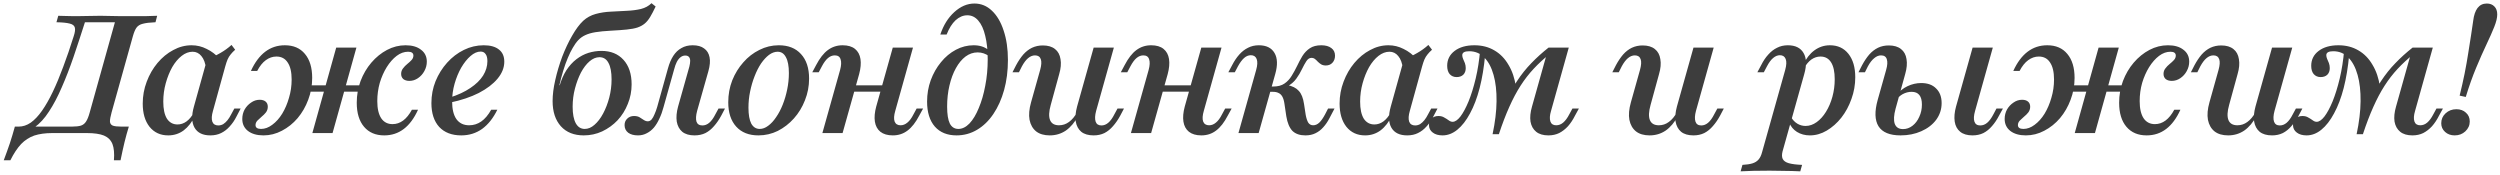 <?xml version="1.0" encoding="UTF-8"?> <svg xmlns="http://www.w3.org/2000/svg" width="499" height="35" viewBox="0 0 499 35" fill="none"><path d="M0.751 31.983C1.192 30.815 1.6 29.679 1.975 28.577C2.327 27.497 2.658 26.395 2.966 25.271H14.341C15.112 25.271 15.718 25.205 16.159 25.073C16.6 24.918 16.942 24.643 17.184 24.246C17.449 23.849 17.691 23.243 17.912 22.427L22.938 4.44H16.953C16.181 6.865 15.421 9.179 14.671 11.384C13.922 13.566 13.139 15.583 12.324 17.435C11.53 19.286 10.681 20.895 9.778 22.262C8.896 23.629 7.926 24.687 6.868 25.436C5.832 26.186 4.675 26.56 3.396 26.56L3.727 25.271C4.565 25.271 5.369 25.006 6.141 24.477C6.912 23.926 7.662 23.133 8.389 22.097C9.116 21.061 9.833 19.804 10.538 18.327C11.244 16.85 11.938 15.186 12.621 13.335C13.327 11.461 14.021 9.433 14.704 7.251C14.969 6.457 15.046 5.873 14.936 5.498C14.826 5.101 14.484 4.837 13.911 4.705C13.338 4.55 12.456 4.462 11.266 4.44L11.629 3.151C12.004 3.173 12.412 3.184 12.853 3.184C13.316 3.184 13.801 3.195 14.308 3.217C14.837 3.217 15.355 3.217 15.862 3.217C16.545 3.217 17.206 3.206 17.846 3.184C18.507 3.162 19.245 3.151 20.061 3.151C20.678 3.151 21.273 3.162 21.846 3.184C22.442 3.184 23.059 3.195 23.698 3.217C24.359 3.217 25.076 3.217 25.847 3.217C27.104 3.217 28.217 3.217 29.187 3.217C30.179 3.195 30.906 3.173 31.369 3.151L31.038 4.44C29.936 4.484 29.099 4.583 28.525 4.738C27.952 4.87 27.522 5.135 27.236 5.531C26.971 5.906 26.729 6.49 26.508 7.284L22.276 22.427C22.056 23.221 21.945 23.827 21.945 24.246C21.968 24.643 22.155 24.918 22.508 25.073C22.86 25.205 23.433 25.271 24.227 25.271H25.715C25.406 26.263 25.12 27.299 24.855 28.379C24.591 29.481 24.326 30.682 24.062 31.983H22.739C22.849 30.616 22.75 29.536 22.442 28.743C22.133 27.971 21.571 27.409 20.755 27.056C19.94 26.726 18.804 26.56 17.35 26.56H10.439C9.05 26.56 7.849 26.726 6.835 27.056C5.843 27.409 4.972 27.971 4.223 28.743C3.473 29.536 2.757 30.616 2.074 31.983H0.751ZM33.581 27.023C32.016 27.023 30.771 26.45 29.845 25.304C28.941 24.158 28.489 22.615 28.489 20.675C28.489 19.154 28.754 17.699 29.283 16.31C29.812 14.9 30.529 13.654 31.432 12.574C32.358 11.472 33.405 10.612 34.573 9.995C35.742 9.356 36.965 9.036 38.243 9.036C39.302 9.036 40.305 9.279 41.252 9.764C42.222 10.226 43.104 10.899 43.898 11.78L41.12 13.665C40.988 12.585 40.679 11.758 40.194 11.185C39.731 10.612 39.147 10.326 38.442 10.326C37.693 10.326 36.965 10.601 36.26 11.152C35.554 11.703 34.926 12.453 34.375 13.401C33.846 14.348 33.416 15.418 33.086 16.608C32.755 17.798 32.59 19.022 32.59 20.278C32.59 21.755 32.832 22.89 33.317 23.684C33.824 24.455 34.529 24.841 35.433 24.841C36.072 24.841 36.667 24.643 37.218 24.246C37.792 23.827 38.299 23.21 38.739 22.394L38.938 23.089C38.321 24.367 37.56 25.348 36.656 26.031C35.753 26.693 34.728 27.023 33.581 27.023ZM41.98 27.023C40.481 27.023 39.434 26.516 38.839 25.502C38.243 24.466 38.2 23.055 38.706 21.27L41.352 11.78C42.3 11.45 43.17 11.053 43.964 10.59C44.779 10.127 45.529 9.587 46.212 8.97L46.94 9.929C46.587 10.238 46.289 10.546 46.047 10.855C45.804 11.141 45.595 11.483 45.419 11.88C45.264 12.254 45.11 12.717 44.956 13.268L42.509 22.13C42.244 23.034 42.2 23.75 42.377 24.279C42.575 24.786 42.972 25.039 43.567 25.039C43.92 25.039 44.25 24.951 44.559 24.775C44.867 24.576 45.154 24.312 45.419 23.981C45.683 23.651 45.925 23.265 46.146 22.824L46.774 21.667H48.031L47.204 23.254C46.829 24.003 46.377 24.665 45.848 25.238C45.341 25.811 44.768 26.252 44.129 26.56C43.512 26.869 42.795 27.023 41.98 27.023ZM76.696 27.023C74.976 27.023 73.632 26.45 72.662 25.304C71.692 24.158 71.207 22.56 71.207 20.51C71.207 18.989 71.46 17.545 71.967 16.178C72.496 14.789 73.213 13.566 74.117 12.508C75.042 11.428 76.089 10.579 77.258 9.962C78.426 9.345 79.66 9.036 80.961 9.036C82.261 9.036 83.286 9.334 84.036 9.929C84.807 10.502 85.193 11.296 85.193 12.31C85.193 12.971 85.028 13.599 84.697 14.194C84.389 14.767 83.959 15.241 83.408 15.616C82.879 15.969 82.317 16.145 81.721 16.145C81.214 16.145 80.807 16.024 80.498 15.781C80.211 15.517 80.068 15.175 80.068 14.756C80.068 14.338 80.189 13.974 80.432 13.665C80.674 13.335 80.961 13.037 81.291 12.773C81.622 12.508 81.909 12.243 82.151 11.979C82.394 11.714 82.515 11.417 82.515 11.086C82.515 10.844 82.427 10.656 82.25 10.524C82.074 10.392 81.809 10.326 81.457 10.326C80.663 10.326 79.903 10.601 79.175 11.152C78.448 11.703 77.787 12.453 77.192 13.401C76.618 14.326 76.156 15.373 75.803 16.542C75.472 17.71 75.307 18.922 75.307 20.179C75.307 21.678 75.571 22.824 76.1 23.618C76.629 24.389 77.379 24.775 78.349 24.775C79.892 24.775 81.181 23.816 82.217 21.898H83.441C81.898 25.315 79.649 27.023 76.696 27.023ZM52.592 27.023C51.291 27.023 50.255 26.726 49.483 26.131C48.734 25.535 48.359 24.742 48.359 23.75C48.359 23.067 48.514 22.438 48.822 21.865C49.153 21.292 49.583 20.829 50.112 20.477C50.641 20.102 51.214 19.914 51.831 19.914C52.338 19.914 52.735 20.036 53.021 20.278C53.308 20.521 53.451 20.862 53.451 21.303C53.451 21.722 53.33 22.097 53.087 22.427C52.845 22.736 52.559 23.023 52.228 23.287C51.919 23.552 51.633 23.816 51.368 24.081C51.126 24.345 51.004 24.643 51.004 24.973C51.004 25.216 51.093 25.403 51.269 25.535C51.467 25.668 51.743 25.734 52.096 25.734C52.867 25.734 53.617 25.458 54.344 24.907C55.093 24.356 55.755 23.618 56.328 22.692C56.901 21.744 57.353 20.686 57.684 19.518C58.036 18.349 58.212 17.137 58.212 15.88C58.212 14.382 57.948 13.246 57.419 12.475C56.912 11.681 56.163 11.285 55.171 11.285C54.421 11.285 53.716 11.527 53.054 12.012C52.415 12.475 51.842 13.191 51.335 14.161H50.079C51.644 10.745 53.903 9.036 56.857 9.036C58.576 9.036 59.91 9.609 60.858 10.755C61.828 11.902 62.312 13.5 62.312 15.55C62.312 17.071 62.048 18.526 61.519 19.914C61.012 21.281 60.307 22.504 59.403 23.585C58.499 24.643 57.452 25.48 56.262 26.098C55.093 26.715 53.87 27.023 52.592 27.023ZM62.346 26.56L67.107 9.499H71.141L66.379 26.56H62.346ZM60.13 18.294L60.362 17.038H73.621L73.389 18.294H60.13ZM92.061 27.023C90.187 27.023 88.721 26.461 87.663 25.337C86.627 24.191 86.109 22.604 86.109 20.576C86.109 19.033 86.385 17.578 86.936 16.211C87.509 14.822 88.28 13.588 89.25 12.508C90.22 11.428 91.333 10.579 92.59 9.962C93.846 9.345 95.169 9.036 96.557 9.036C97.88 9.036 98.894 9.323 99.599 9.896C100.305 10.447 100.657 11.252 100.657 12.31C100.657 13.5 100.205 14.635 99.302 15.715C98.42 16.773 97.174 17.721 95.565 18.559C93.956 19.374 92.049 20.014 89.845 20.477V19.451C91.432 18.945 92.777 18.316 93.879 17.567C95.003 16.817 95.852 15.991 96.425 15.087C96.998 14.161 97.285 13.202 97.285 12.21C97.285 11.571 97.163 11.097 96.921 10.789C96.701 10.458 96.37 10.293 95.929 10.293C95.268 10.293 94.596 10.59 93.912 11.185C93.251 11.758 92.634 12.53 92.061 13.5C91.51 14.47 91.069 15.539 90.738 16.707C90.407 17.875 90.242 19.044 90.242 20.212C90.242 21.777 90.529 22.967 91.102 23.783C91.697 24.599 92.546 25.006 93.648 25.006C94.529 25.006 95.334 24.753 96.061 24.246C96.789 23.739 97.45 22.956 98.045 21.898H99.269C98.453 23.573 97.439 24.852 96.227 25.734C95.014 26.593 93.626 27.023 92.061 27.023ZM116.515 27.023C114.575 27.023 113.054 26.417 111.952 25.205C110.85 23.97 110.299 22.295 110.299 20.179C110.299 18.922 110.475 17.523 110.828 15.98C111.181 14.415 111.644 12.861 112.217 11.318C112.812 9.775 113.473 8.375 114.201 7.118C114.928 5.84 115.667 4.848 116.416 4.143C117.121 3.503 117.948 3.051 118.896 2.787C119.866 2.522 120.88 2.368 121.938 2.324C123.018 2.258 124.065 2.203 125.079 2.159C126.115 2.115 127.063 1.993 127.922 1.795C128.782 1.575 129.488 1.189 130.039 0.638L130.865 1.299C130.468 2.137 130.105 2.831 129.774 3.382C129.443 3.933 129.08 4.374 128.683 4.705C128.286 5.035 127.801 5.3 127.228 5.498C126.677 5.675 125.972 5.807 125.112 5.895C124.274 5.983 123.216 6.06 121.938 6.126C120.703 6.193 119.678 6.292 118.863 6.424C118.047 6.556 117.364 6.755 116.813 7.019C116.284 7.262 115.821 7.592 115.424 8.011C115.049 8.408 114.686 8.915 114.333 9.532C114.002 10.083 113.672 10.755 113.341 11.549C113.01 12.321 112.702 13.18 112.415 14.128C112.129 15.054 111.875 16.013 111.655 17.005H111.919L111.655 17.236C112.007 16.002 112.47 14.933 113.043 14.029C113.639 13.125 114.311 12.387 115.06 11.814C115.81 11.241 116.603 10.822 117.441 10.557C118.301 10.293 119.171 10.16 120.053 10.16C121.905 10.16 123.371 10.755 124.451 11.946C125.531 13.136 126.071 14.767 126.071 16.839C126.071 18.206 125.817 19.507 125.31 20.741C124.825 21.975 124.142 23.067 123.26 24.014C122.379 24.94 121.354 25.679 120.185 26.23C119.039 26.759 117.816 27.023 116.515 27.023ZM116.714 25.734C117.397 25.734 118.047 25.458 118.664 24.907C119.304 24.356 119.877 23.607 120.384 22.659C120.891 21.711 121.299 20.653 121.607 19.485C121.916 18.294 122.07 17.082 122.07 15.848C122.07 14.393 121.861 13.29 121.442 12.541C121.045 11.791 120.45 11.417 119.656 11.417C118.973 11.417 118.312 11.692 117.672 12.243C117.033 12.794 116.46 13.544 115.953 14.492C115.468 15.44 115.071 16.498 114.763 17.666C114.454 18.834 114.3 20.047 114.3 21.303C114.3 22.736 114.509 23.838 114.928 24.61C115.347 25.359 115.942 25.734 116.714 25.734ZM127.344 27.023C126.528 27.023 125.878 26.847 125.393 26.494C124.908 26.119 124.665 25.613 124.665 24.973C124.665 24.444 124.842 24.014 125.194 23.684C125.547 23.331 125.999 23.155 126.55 23.155C127.013 23.155 127.388 23.243 127.674 23.419C127.983 23.596 128.258 23.772 128.501 23.948C128.765 24.125 129.03 24.213 129.294 24.213C129.581 24.213 129.834 24.091 130.055 23.849C130.275 23.585 130.474 23.232 130.65 22.791C130.848 22.35 131.025 21.865 131.179 21.336L133.328 13.632C133.593 12.662 133.946 11.836 134.386 11.152C134.827 10.469 135.367 9.951 136.007 9.598C136.646 9.224 137.395 9.036 138.255 9.036C139.225 9.036 139.985 9.246 140.536 9.664C141.109 10.061 141.473 10.645 141.628 11.417C141.782 12.166 141.705 13.092 141.396 14.194L139.148 22.13C138.905 23.034 138.861 23.75 139.015 24.279C139.192 24.786 139.589 25.039 140.206 25.039C140.691 25.039 141.143 24.863 141.561 24.51C142.002 24.136 142.41 23.573 142.785 22.824L143.413 21.667H144.703L143.975 23.055C143.534 23.871 143.049 24.576 142.52 25.172C142.013 25.767 141.44 26.23 140.801 26.56C140.162 26.869 139.434 27.023 138.619 27.023C137.583 27.023 136.767 26.781 136.172 26.296C135.599 25.811 135.235 25.139 135.081 24.279C134.948 23.397 135.037 22.394 135.345 21.27L137.594 13.302C137.704 12.861 137.759 12.475 137.759 12.144C137.759 11.814 137.682 11.56 137.528 11.384C137.373 11.185 137.12 11.086 136.767 11.086C136.436 11.086 136.128 11.196 135.841 11.417C135.555 11.637 135.301 11.957 135.081 12.376C134.882 12.773 134.706 13.268 134.552 13.864L132.436 21.402C132.215 22.24 131.94 23 131.609 23.684C131.3 24.367 130.937 24.962 130.518 25.469C130.099 25.954 129.625 26.329 129.096 26.593C128.567 26.88 127.983 27.023 127.344 27.023ZM151.377 27.023C149.481 27.023 148.004 26.439 146.946 25.271C145.888 24.103 145.359 22.482 145.359 20.41C145.359 18.867 145.624 17.413 146.153 16.046C146.704 14.679 147.442 13.478 148.368 12.442C149.294 11.384 150.363 10.557 151.575 9.962C152.788 9.345 154.077 9.036 155.444 9.036C157.34 9.036 158.816 9.62 159.875 10.789C160.955 11.957 161.495 13.588 161.495 15.682C161.495 17.203 161.219 18.647 160.668 20.014C160.139 21.38 159.401 22.593 158.453 23.651C157.527 24.687 156.458 25.513 155.245 26.131C154.033 26.726 152.744 27.023 151.377 27.023ZM151.641 25.734C152.215 25.734 152.777 25.524 153.328 25.105C153.901 24.687 154.43 24.114 154.915 23.386C155.422 22.659 155.863 21.821 156.237 20.873C156.612 19.925 156.91 18.911 157.13 17.831C157.351 16.751 157.461 15.671 157.461 14.591C157.461 13.18 157.262 12.122 156.866 11.417C156.491 10.689 155.94 10.326 155.212 10.326C154.639 10.326 154.066 10.535 153.493 10.954C152.942 11.373 152.413 11.946 151.906 12.673C151.421 13.401 150.991 14.249 150.616 15.219C150.242 16.167 149.944 17.181 149.724 18.261C149.503 19.319 149.393 20.399 149.393 21.502C149.393 22.89 149.58 23.948 149.955 24.676C150.352 25.381 150.914 25.734 151.641 25.734ZM164.146 26.56L167.684 13.963C167.926 13.059 167.959 12.354 167.783 11.847C167.629 11.318 167.243 11.053 166.626 11.053C166.141 11.053 165.689 11.229 165.27 11.582C164.851 11.935 164.443 12.486 164.047 13.235L163.418 14.426H162.129L162.889 13.004C163.617 11.615 164.399 10.612 165.237 9.995C166.097 9.356 167.078 9.036 168.18 9.036C169.238 9.036 170.064 9.279 170.66 9.764C171.255 10.248 171.618 10.921 171.751 11.78C171.883 12.64 171.795 13.643 171.486 14.789L168.18 26.56H164.146ZM168.51 18.294L168.874 17.038H178.099L177.735 18.294H168.51ZM178.198 27.023C177.162 27.023 176.336 26.781 175.718 26.296C175.123 25.811 174.76 25.139 174.627 24.279C174.495 23.419 174.583 22.416 174.892 21.27L178.198 9.499H182.232L178.694 22.13C178.43 23.034 178.386 23.739 178.562 24.246C178.76 24.753 179.157 25.006 179.752 25.006C180.237 25.006 180.689 24.83 181.108 24.477C181.549 24.125 181.957 23.573 182.331 22.824L182.96 21.667H184.249L183.489 23.055C182.783 24.422 182.001 25.425 181.141 26.064C180.303 26.704 179.322 27.023 178.198 27.023ZM190.932 27.023C189.08 27.023 187.636 26.439 186.6 25.271C185.564 24.081 185.046 22.416 185.046 20.278C185.046 18.779 185.289 17.357 185.774 16.013C186.281 14.646 186.964 13.445 187.824 12.409C188.683 11.351 189.675 10.524 190.8 9.929C191.924 9.334 193.103 9.036 194.337 9.036C195.55 9.036 196.542 9.356 197.313 9.995V11.185C197.071 10.965 196.751 10.789 196.354 10.656C195.98 10.524 195.572 10.458 195.131 10.458C194.271 10.458 193.467 10.733 192.717 11.285C191.99 11.836 191.351 12.607 190.8 13.599C190.248 14.591 189.819 15.748 189.51 17.071C189.201 18.371 189.047 19.771 189.047 21.27C189.047 22.791 189.223 23.915 189.576 24.643C189.951 25.37 190.524 25.734 191.295 25.734C192.067 25.734 192.805 25.37 193.511 24.643C194.216 23.893 194.833 22.868 195.362 21.568C195.913 20.267 196.343 18.79 196.652 17.137C196.983 15.462 197.148 13.698 197.148 11.847C197.148 10.017 196.983 8.452 196.652 7.151C196.343 5.829 195.88 4.815 195.263 4.11C194.668 3.404 193.941 3.051 193.081 3.051C192.243 3.051 191.461 3.382 190.733 4.043C190.028 4.705 189.433 5.653 188.948 6.887H187.691C188.309 5.035 189.234 3.547 190.469 2.423C191.725 1.277 193.07 0.704 194.503 0.704C195.825 0.704 196.983 1.178 197.975 2.126C198.988 3.074 199.771 4.396 200.322 6.093C200.895 7.791 201.182 9.753 201.182 11.979C201.182 14.139 200.928 16.134 200.421 17.964C199.914 19.793 199.198 21.391 198.272 22.758C197.368 24.103 196.288 25.15 195.032 25.899C193.775 26.648 192.409 27.023 190.932 27.023ZM209.531 27.023C208.406 27.023 207.503 26.759 206.819 26.23C206.136 25.679 205.695 24.907 205.497 23.915C205.32 22.923 205.42 21.766 205.794 20.443L207.613 13.963C207.877 13.015 207.921 12.299 207.745 11.814C207.569 11.307 207.183 11.053 206.588 11.053C206.103 11.053 205.64 11.241 205.199 11.615C204.78 11.968 204.373 12.508 203.976 13.235L203.381 14.426H202.091L202.819 13.004C203.259 12.188 203.733 11.483 204.24 10.888C204.769 10.293 205.353 9.841 205.993 9.532C206.654 9.224 207.37 9.069 208.142 9.069C209.178 9.069 209.994 9.312 210.589 9.797C211.184 10.26 211.548 10.932 211.68 11.814C211.834 12.673 211.746 13.665 211.415 14.789L209.729 20.939C209.354 22.262 209.31 23.276 209.597 23.981C209.883 24.665 210.478 25.006 211.382 25.006C212.11 25.006 212.771 24.786 213.366 24.345C213.983 23.904 214.534 23.243 215.019 22.361L215.218 23.122C214.512 24.422 213.686 25.403 212.738 26.064C211.79 26.704 210.721 27.023 209.531 27.023ZM218.293 27.023C217.235 27.023 216.408 26.781 215.813 26.296C215.24 25.811 214.876 25.139 214.722 24.279C214.589 23.419 214.678 22.416 214.986 21.27L218.293 9.499H222.327L218.789 22.13C218.546 23.034 218.513 23.75 218.689 24.279C218.866 24.786 219.252 25.039 219.847 25.039C220.332 25.039 220.784 24.863 221.202 24.51C221.643 24.136 222.051 23.573 222.426 22.824L223.054 21.667H224.344L223.616 23.055C223.175 23.871 222.69 24.576 222.161 25.172C221.654 25.767 221.081 26.23 220.442 26.56C219.803 26.869 219.086 27.023 218.293 27.023ZM225.731 26.56L229.269 13.963C229.511 13.059 229.544 12.354 229.368 11.847C229.214 11.318 228.828 11.053 228.211 11.053C227.726 11.053 227.274 11.229 226.855 11.582C226.436 11.935 226.028 12.486 225.632 13.235L225.003 14.426H223.714L224.474 13.004C225.202 11.615 225.984 10.612 226.822 9.995C227.682 9.356 228.662 9.036 229.765 9.036C230.823 9.036 231.649 9.279 232.244 9.764C232.84 10.248 233.203 10.921 233.336 11.78C233.468 12.64 233.38 13.643 233.071 14.789L229.765 26.56H225.731ZM230.095 18.294L230.459 17.038H239.684L239.32 18.294H230.095ZM239.783 27.023C238.747 27.023 237.921 26.781 237.303 26.296C236.708 25.811 236.344 25.139 236.212 24.279C236.08 23.419 236.168 22.416 236.477 21.27L239.783 9.499H243.817L240.279 22.13C240.015 23.034 239.971 23.739 240.147 24.246C240.345 24.753 240.742 25.006 241.337 25.006C241.822 25.006 242.274 24.83 242.693 24.477C243.134 24.125 243.541 23.573 243.916 22.824L244.544 21.667H245.834L245.073 23.055C244.368 24.422 243.586 25.425 242.726 26.064C241.888 26.704 240.907 27.023 239.783 27.023ZM260.551 27.023C259.449 27.023 258.589 26.726 257.972 26.131C257.377 25.513 256.969 24.543 256.749 23.221L256.385 20.774C256.297 20.135 256.154 19.639 255.955 19.286C255.757 18.933 255.503 18.691 255.195 18.559C254.908 18.404 254.534 18.327 254.071 18.327H252.748L253.013 17.269H254.137C255.063 17.269 255.812 17.071 256.385 16.674C256.958 16.277 257.432 15.77 257.807 15.153C258.204 14.514 258.567 13.853 258.898 13.169C259.229 12.464 259.581 11.803 259.956 11.185C260.353 10.546 260.849 10.028 261.444 9.631C262.039 9.235 262.8 9.036 263.726 9.036C264.585 9.036 265.258 9.224 265.742 9.598C266.227 9.951 266.47 10.458 266.47 11.119C266.47 11.692 266.294 12.166 265.941 12.541C265.61 12.894 265.169 13.07 264.618 13.07C264.266 13.07 263.957 12.993 263.692 12.839C263.45 12.684 263.23 12.508 263.031 12.31C262.855 12.111 262.667 11.935 262.469 11.78C262.271 11.626 262.039 11.549 261.775 11.549C261.378 11.549 261.036 11.77 260.75 12.21C260.463 12.651 260.166 13.191 259.857 13.831C259.57 14.448 259.196 15.076 258.733 15.715C258.27 16.355 257.642 16.884 256.848 17.302L256.914 16.972C257.95 17.17 258.722 17.556 259.229 18.129C259.758 18.68 260.11 19.562 260.287 20.774L260.617 22.923C260.75 23.629 260.926 24.158 261.146 24.51C261.389 24.841 261.709 25.006 262.105 25.006C262.546 25.006 262.954 24.83 263.329 24.477C263.703 24.125 264.089 23.573 264.486 22.824L265.081 21.667H266.371L265.346 23.618C264.993 24.301 264.585 24.896 264.122 25.403C263.681 25.91 263.163 26.307 262.568 26.593C261.995 26.88 261.323 27.023 260.551 27.023ZM247.193 26.56L250.731 13.963C250.996 13.015 251.029 12.287 250.83 11.78C250.632 11.274 250.246 11.02 249.673 11.02C249.188 11.02 248.736 11.207 248.317 11.582C247.899 11.957 247.491 12.508 247.094 13.235L246.466 14.426H245.176L245.937 13.004C246.356 12.188 246.83 11.483 247.359 10.888C247.888 10.293 248.472 9.841 249.111 9.532C249.75 9.201 250.467 9.036 251.26 9.036C252.759 9.036 253.806 9.554 254.401 10.59C254.996 11.604 255.041 13.004 254.534 14.789L251.227 26.56H247.193ZM272.474 27.023C270.909 27.023 269.663 26.45 268.737 25.304C267.834 24.158 267.382 22.615 267.382 20.675C267.382 19.154 267.646 17.699 268.175 16.31C268.704 14.9 269.421 13.654 270.325 12.574C271.25 11.472 272.297 10.612 273.466 9.995C274.634 9.356 275.857 9.036 277.136 9.036C278.194 9.036 279.197 9.279 280.145 9.764C281.115 10.226 281.996 10.899 282.79 11.78L280.012 13.665C279.88 12.585 279.572 11.758 279.087 11.185C278.624 10.612 278.04 10.326 277.334 10.326C276.585 10.326 275.857 10.601 275.152 11.152C274.447 11.703 273.818 12.453 273.267 13.401C272.738 14.348 272.308 15.418 271.978 16.608C271.647 17.798 271.482 19.022 271.482 20.278C271.482 21.755 271.724 22.89 272.209 23.684C272.716 24.455 273.422 24.841 274.325 24.841C274.965 24.841 275.56 24.643 276.111 24.246C276.684 23.827 277.191 23.21 277.632 22.394L277.83 23.089C277.213 24.367 276.452 25.348 275.549 26.031C274.645 26.693 273.62 27.023 272.474 27.023ZM280.872 27.023C279.373 27.023 278.326 26.516 277.731 25.502C277.136 24.466 277.092 23.055 277.599 21.27L280.244 11.78C281.192 11.45 282.062 11.053 282.856 10.59C283.672 10.127 284.421 9.587 285.104 8.97L285.832 9.929C285.479 10.238 285.182 10.546 284.939 10.855C284.697 11.141 284.487 11.483 284.311 11.88C284.157 12.254 284.002 12.717 283.848 13.268L281.401 22.13C281.137 23.034 281.093 23.75 281.269 24.279C281.467 24.786 281.864 25.039 282.459 25.039C282.812 25.039 283.143 24.951 283.451 24.775C283.76 24.576 284.046 24.312 284.311 23.981C284.575 23.651 284.818 23.265 285.038 22.824L285.666 21.667H286.923L286.096 23.254C285.722 24.003 285.27 24.665 284.741 25.238C284.234 25.811 283.661 26.252 283.021 26.56C282.404 26.869 281.688 27.023 280.872 27.023ZM297.918 26.792C298.425 24.411 298.689 22.218 298.711 20.212C298.733 18.184 298.535 16.432 298.116 14.955C297.697 13.456 297.08 12.299 296.264 11.483C295.449 10.645 294.446 10.226 293.256 10.226C292.33 10.226 291.867 10.491 291.867 11.02C291.867 11.241 291.922 11.483 292.032 11.748C292.164 12.012 292.286 12.299 292.396 12.607C292.506 12.916 292.561 13.246 292.561 13.599C292.561 14.15 292.396 14.591 292.065 14.922C291.735 15.23 291.294 15.385 290.743 15.385C290.17 15.385 289.707 15.186 289.354 14.789C289.023 14.393 288.858 13.841 288.858 13.136C288.858 11.902 289.354 10.91 290.346 10.16C291.338 9.411 292.649 9.036 294.281 9.036C295.802 9.036 297.135 9.378 298.281 10.061C299.428 10.723 300.364 11.681 301.092 12.938C301.841 14.172 302.337 15.638 302.58 17.335C302.073 18.438 301.621 19.451 301.224 20.377C300.849 21.303 300.497 22.273 300.166 23.287C299.857 24.279 299.527 25.447 299.174 26.792H297.918ZM287.932 27.023C287.117 27.023 286.466 26.836 285.981 26.461C285.474 26.086 285.221 25.579 285.221 24.94C285.221 24.411 285.397 23.981 285.75 23.651C286.103 23.32 286.555 23.155 287.106 23.155C287.568 23.155 287.954 23.254 288.263 23.452C288.593 23.629 288.891 23.816 289.156 24.014C289.42 24.213 289.685 24.312 289.949 24.312C290.434 24.312 290.952 23.959 291.503 23.254C292.054 22.526 292.594 21.523 293.123 20.245C293.652 18.945 294.126 17.424 294.545 15.682C294.964 13.919 295.262 12.012 295.438 9.962L296.43 10.987C296.209 13.39 295.846 15.583 295.339 17.567C294.832 19.529 294.192 21.215 293.421 22.626C292.671 24.036 291.823 25.128 290.875 25.899C289.949 26.648 288.968 27.023 287.932 27.023ZM297.918 26.792C298.689 24.499 299.472 22.493 300.265 20.774C301.059 19.055 301.896 17.534 302.778 16.211C303.66 14.867 304.619 13.665 305.655 12.607C306.691 11.527 307.837 10.491 309.093 9.499L309.292 10.789C308.124 11.736 307.066 12.717 306.118 13.731C305.17 14.745 304.299 15.87 303.506 17.104C302.712 18.338 301.963 19.749 301.257 21.336C300.552 22.901 299.857 24.72 299.174 26.792H297.918ZM309.06 27.023C308.024 27.023 307.209 26.781 306.614 26.296C306.018 25.811 305.644 25.139 305.489 24.279C305.357 23.419 305.456 22.416 305.787 21.27L309.093 9.499H313.127L309.589 22.13C309.325 23.011 309.281 23.717 309.457 24.246C309.634 24.753 310.019 25.006 310.614 25.006C311.121 25.006 311.584 24.83 312.003 24.477C312.444 24.103 312.852 23.552 313.227 22.824L313.855 21.667H315.144L314.384 23.055C313.965 23.893 313.491 24.61 312.962 25.205C312.433 25.778 311.849 26.23 311.21 26.56C310.57 26.869 309.854 27.023 309.06 27.023ZM329.257 27.023C328.133 27.023 327.229 26.759 326.546 26.23C325.862 25.679 325.422 24.907 325.223 23.915C325.047 22.923 325.146 21.766 325.521 20.443L327.339 13.963C327.604 13.015 327.648 12.299 327.472 11.814C327.295 11.307 326.909 11.053 326.314 11.053C325.829 11.053 325.366 11.241 324.926 11.615C324.507 11.968 324.099 12.508 323.702 13.235L323.107 14.426H321.818L322.545 13.004C322.986 12.188 323.46 11.483 323.967 10.888C324.496 10.293 325.08 9.841 325.719 9.532C326.38 9.224 327.097 9.069 327.868 9.069C328.904 9.069 329.72 9.312 330.315 9.797C330.91 10.26 331.274 10.932 331.406 11.814C331.561 12.673 331.472 13.665 331.142 14.789L329.455 20.939C329.081 22.262 329.037 23.276 329.323 23.981C329.61 24.665 330.205 25.006 331.109 25.006C331.836 25.006 332.497 24.786 333.093 24.345C333.71 23.904 334.261 23.243 334.746 22.361L334.944 23.122C334.239 24.422 333.412 25.403 332.464 26.064C331.516 26.704 330.447 27.023 329.257 27.023ZM338.019 27.023C336.961 27.023 336.134 26.781 335.539 26.296C334.966 25.811 334.602 25.139 334.448 24.279C334.316 23.419 334.404 22.416 334.713 21.27L338.019 9.499H342.053L338.515 22.13C338.273 23.034 338.24 23.75 338.416 24.279C338.592 24.786 338.978 25.039 339.573 25.039C340.058 25.039 340.51 24.863 340.929 24.51C341.37 24.136 341.777 23.573 342.152 22.824L342.78 21.667H344.07L343.342 23.055C342.902 23.871 342.417 24.576 341.888 25.172C341.381 25.767 340.808 26.23 340.168 26.56C339.529 26.869 338.813 27.023 338.019 27.023ZM347.429 34.198L347.793 32.909C348.609 32.865 349.27 32.766 349.777 32.611C350.284 32.457 350.692 32.203 351 31.851C351.309 31.498 351.54 31.024 351.695 30.429L356.324 13.963C356.588 12.993 356.621 12.265 356.423 11.78C356.225 11.274 355.839 11.02 355.266 11.02C354.803 11.02 354.351 11.207 353.91 11.582C353.491 11.935 353.083 12.486 352.687 13.235L352.058 14.426H350.769L351.529 13.004C351.948 12.166 352.422 11.461 352.951 10.888C353.48 10.293 354.064 9.841 354.704 9.532C355.343 9.201 356.059 9.036 356.853 9.036C358.352 9.036 359.399 9.554 359.994 10.59C360.589 11.604 360.633 13.004 360.126 14.789L355.795 30.23C355.64 30.848 355.651 31.344 355.828 31.718C356.026 32.115 356.434 32.402 357.051 32.578C357.69 32.754 358.572 32.865 359.696 32.909L359.333 34.198C358.914 34.176 358.363 34.154 357.679 34.132C357.018 34.132 356.302 34.121 355.53 34.099C354.759 34.077 353.987 34.066 353.216 34.066C352.069 34.066 350.978 34.077 349.942 34.099C348.884 34.143 348.047 34.176 347.429 34.198ZM361.25 27.023C360.281 27.023 359.421 26.792 358.671 26.329C357.944 25.866 357.426 25.238 357.117 24.444L357.514 23.386C357.823 23.937 358.231 24.367 358.737 24.676C359.244 24.984 359.796 25.139 360.391 25.139C361.162 25.139 361.901 24.885 362.606 24.378C363.311 23.871 363.929 23.188 364.458 22.328C365.009 21.446 365.439 20.443 365.747 19.319C366.056 18.195 366.21 17.027 366.21 15.814C366.21 14.338 365.968 13.213 365.483 12.442C364.998 11.67 364.292 11.285 363.367 11.285C362.727 11.285 362.121 11.483 361.548 11.88C360.997 12.277 360.501 12.872 360.06 13.665L359.895 12.971C360.49 11.692 361.239 10.723 362.143 10.061C363.069 9.378 364.105 9.036 365.251 9.036C366.816 9.036 368.051 9.609 368.954 10.755C369.858 11.902 370.31 13.456 370.31 15.418C370.31 16.916 370.057 18.36 369.55 19.749C369.065 21.138 368.392 22.383 367.533 23.485C366.673 24.566 365.703 25.425 364.623 26.064C363.543 26.704 362.419 27.023 361.25 27.023ZM393.699 27.023C392.663 27.023 391.847 26.781 391.252 26.296C390.657 25.811 390.293 25.139 390.161 24.279C390.028 23.397 390.117 22.394 390.425 21.27L393.732 9.499H397.766L394.228 22.13C393.963 23.055 393.919 23.772 394.095 24.279C394.272 24.786 394.657 25.039 395.253 25.039C395.76 25.039 396.223 24.863 396.641 24.51C397.082 24.136 397.501 23.562 397.898 22.791L398.493 21.667H399.782L399.022 23.055C398.603 23.871 398.129 24.576 397.6 25.172C397.093 25.767 396.52 26.23 395.881 26.56C395.242 26.869 394.514 27.023 393.699 27.023ZM379.349 27.023C377.188 27.023 375.723 26.417 374.951 25.205C374.202 23.992 374.146 22.24 374.786 19.948L376.472 13.963C376.737 13.037 376.781 12.321 376.604 11.814C376.45 11.307 376.064 11.053 375.447 11.053C374.984 11.053 374.532 11.241 374.091 11.615C373.65 11.968 373.232 12.508 372.835 13.235L372.24 14.426H370.95L371.678 13.004C372.119 12.188 372.592 11.483 373.099 10.888C373.628 10.293 374.213 9.841 374.852 9.532C375.491 9.224 376.207 9.069 377.001 9.069C378.037 9.069 378.853 9.312 379.448 9.797C380.043 10.26 380.407 10.921 380.539 11.78C380.693 12.64 380.605 13.643 380.274 14.789L378.357 21.7C378.004 23 377.949 24.003 378.191 24.709C378.456 25.414 379.007 25.767 379.845 25.767C380.528 25.767 381.156 25.546 381.729 25.105C382.302 24.665 382.754 24.07 383.085 23.32C383.438 22.571 383.614 21.755 383.614 20.873C383.614 19.176 382.931 18.327 381.564 18.327C380.947 18.327 380.352 18.482 379.778 18.79C379.227 19.099 378.787 19.518 378.456 20.047L378.588 18.956C379.139 18.206 379.856 17.622 380.737 17.203C381.619 16.784 382.534 16.575 383.482 16.575C384.76 16.575 385.752 16.939 386.457 17.666C387.185 18.371 387.549 19.341 387.549 20.576C387.549 21.81 387.185 22.923 386.457 23.915C385.73 24.885 384.738 25.646 383.482 26.197C382.247 26.748 380.87 27.023 379.349 27.023ZM428.468 27.023C426.748 27.023 425.404 26.45 424.434 25.304C423.464 24.158 422.979 22.56 422.979 20.51C422.979 18.989 423.232 17.545 423.739 16.178C424.268 14.789 424.985 13.566 425.889 12.508C426.814 11.428 427.861 10.579 429.03 9.962C430.198 9.345 431.432 9.036 432.733 9.036C434.033 9.036 435.058 9.334 435.808 9.929C436.579 10.502 436.965 11.296 436.965 12.31C436.965 12.971 436.8 13.599 436.469 14.194C436.161 14.767 435.731 15.241 435.18 15.616C434.651 15.969 434.089 16.145 433.493 16.145C432.986 16.145 432.579 16.024 432.27 15.781C431.983 15.517 431.84 15.175 431.84 14.756C431.84 14.338 431.961 13.974 432.204 13.665C432.446 13.335 432.733 13.037 433.064 12.773C433.394 12.508 433.681 12.243 433.923 11.979C434.166 11.714 434.287 11.417 434.287 11.086C434.287 10.844 434.199 10.656 434.022 10.524C433.846 10.392 433.582 10.326 433.229 10.326C432.435 10.326 431.675 10.601 430.947 11.152C430.22 11.703 429.559 12.453 428.964 13.401C428.39 14.326 427.928 15.373 427.575 16.542C427.244 17.71 427.079 18.922 427.079 20.179C427.079 21.678 427.343 22.824 427.872 23.618C428.401 24.389 429.151 24.775 430.121 24.775C431.664 24.775 432.953 23.816 433.989 21.898H435.213C433.67 25.315 431.421 27.023 428.468 27.023ZM404.364 27.023C403.063 27.023 402.027 26.726 401.255 26.131C400.506 25.535 400.131 24.742 400.131 23.75C400.131 23.067 400.286 22.438 400.594 21.865C400.925 21.292 401.355 20.829 401.884 20.477C402.413 20.102 402.986 19.914 403.603 19.914C404.11 19.914 404.507 20.036 404.793 20.278C405.08 20.521 405.223 20.862 405.223 21.303C405.223 21.722 405.102 22.097 404.86 22.427C404.617 22.736 404.33 23.023 404 23.287C403.691 23.552 403.405 23.816 403.14 24.081C402.898 24.345 402.776 24.643 402.776 24.973C402.776 25.216 402.865 25.403 403.041 25.535C403.239 25.668 403.515 25.734 403.868 25.734C404.639 25.734 405.389 25.458 406.116 24.907C406.865 24.356 407.527 23.618 408.1 22.692C408.673 21.744 409.125 20.686 409.455 19.518C409.808 18.349 409.985 17.137 409.985 15.88C409.985 14.382 409.72 13.246 409.191 12.475C408.684 11.681 407.935 11.285 406.943 11.285C406.193 11.285 405.488 11.527 404.826 12.012C404.187 12.475 403.614 13.191 403.107 14.161H401.851C403.416 10.745 405.675 9.036 408.629 9.036C410.348 9.036 411.682 9.609 412.63 10.755C413.6 11.902 414.085 13.5 414.085 15.55C414.085 17.071 413.82 18.526 413.291 19.914C412.784 21.281 412.079 22.504 411.175 23.585C410.271 24.643 409.224 25.48 408.034 26.098C406.865 26.715 405.642 27.023 404.364 27.023ZM414.118 26.56L418.879 9.499H422.913L418.151 26.56H414.118ZM411.902 18.294L412.134 17.038H425.393L425.161 18.294H411.902ZM444.738 27.023C443.613 27.023 442.71 26.759 442.026 26.23C441.343 25.679 440.902 24.907 440.704 23.915C440.527 22.923 440.627 21.766 441.001 20.443L442.82 13.963C443.084 13.015 443.129 12.299 442.952 11.814C442.776 11.307 442.39 11.053 441.795 11.053C441.31 11.053 440.847 11.241 440.406 11.615C439.987 11.968 439.58 12.508 439.183 13.235L438.588 14.426H437.298L438.026 13.004C438.466 12.188 438.94 11.483 439.447 10.888C439.976 10.293 440.561 9.841 441.2 9.532C441.861 9.224 442.577 9.069 443.349 9.069C444.385 9.069 445.201 9.312 445.796 9.797C446.391 10.26 446.755 10.932 446.887 11.814C447.041 12.673 446.953 13.665 446.622 14.789L444.936 20.939C444.561 22.262 444.517 23.276 444.804 23.981C445.09 24.665 445.686 25.006 446.589 25.006C447.317 25.006 447.978 24.786 448.573 24.345C449.19 23.904 449.741 23.243 450.226 22.361L450.425 23.122C449.719 24.422 448.893 25.403 447.945 26.064C446.997 26.704 445.928 27.023 444.738 27.023ZM453.5 27.023C452.442 27.023 451.615 26.781 451.02 26.296C450.447 25.811 450.083 25.139 449.929 24.279C449.797 23.419 449.885 22.416 450.193 21.27L453.5 9.499H457.534L453.996 22.13C453.753 23.034 453.72 23.75 453.897 24.279C454.073 24.786 454.459 25.039 455.054 25.039C455.539 25.039 455.991 24.863 456.409 24.51C456.85 24.136 457.258 23.573 457.633 22.824L458.261 21.667H459.551L458.823 23.055C458.382 23.871 457.897 24.576 457.368 25.172C456.861 25.767 456.288 26.23 455.649 26.56C455.01 26.869 454.293 27.023 453.5 27.023ZM470.379 26.792C470.886 24.411 471.15 22.218 471.172 20.212C471.194 18.184 470.996 16.432 470.577 14.955C470.158 13.456 469.541 12.299 468.726 11.483C467.91 10.645 466.907 10.226 465.717 10.226C464.791 10.226 464.328 10.491 464.328 11.02C464.328 11.241 464.383 11.483 464.493 11.748C464.626 12.012 464.747 12.299 464.857 12.607C464.967 12.916 465.022 13.246 465.022 13.599C465.022 14.15 464.857 14.591 464.526 14.922C464.196 15.23 463.755 15.385 463.204 15.385C462.631 15.385 462.168 15.186 461.815 14.789C461.484 14.393 461.319 13.841 461.319 13.136C461.319 11.902 461.815 10.91 462.807 10.16C463.799 9.411 465.11 9.036 466.742 9.036C468.263 9.036 469.596 9.378 470.742 10.061C471.889 10.723 472.826 11.681 473.553 12.938C474.302 14.172 474.798 15.638 475.041 17.335C474.534 18.438 474.082 19.451 473.685 20.377C473.31 21.303 472.958 22.273 472.627 23.287C472.319 24.279 471.988 25.447 471.635 26.792H470.379ZM460.393 27.023C459.578 27.023 458.927 26.836 458.442 26.461C457.935 26.086 457.682 25.579 457.682 24.94C457.682 24.411 457.858 23.981 458.211 23.651C458.564 23.32 459.016 23.155 459.567 23.155C460.03 23.155 460.415 23.254 460.724 23.452C461.055 23.629 461.352 23.816 461.617 24.014C461.881 24.213 462.146 24.312 462.41 24.312C462.895 24.312 463.413 23.959 463.964 23.254C464.515 22.526 465.055 21.523 465.584 20.245C466.113 18.945 466.587 17.424 467.006 15.682C467.425 13.919 467.723 12.012 467.899 9.962L468.891 10.987C468.67 13.39 468.307 15.583 467.8 17.567C467.293 19.529 466.653 21.215 465.882 22.626C465.133 24.036 464.284 25.128 463.336 25.899C462.41 26.648 461.429 27.023 460.393 27.023ZM470.379 26.792C471.15 24.499 471.933 22.493 472.726 20.774C473.52 19.055 474.358 17.534 475.239 16.211C476.121 14.867 477.08 13.665 478.116 12.607C479.152 11.527 480.298 10.491 481.555 9.499L481.753 10.789C480.585 11.736 479.527 12.717 478.579 13.731C477.631 14.745 476.76 15.87 475.967 17.104C475.173 18.338 474.424 19.749 473.718 21.336C473.013 22.901 472.319 24.72 471.635 26.792H470.379ZM481.521 27.023C480.485 27.023 479.67 26.781 479.075 26.296C478.48 25.811 478.105 25.139 477.951 24.279C477.818 23.419 477.917 22.416 478.248 21.27L481.555 9.499H485.588L482.051 22.13C481.786 23.011 481.742 23.717 481.918 24.246C482.095 24.753 482.48 25.006 483.076 25.006C483.583 25.006 484.045 24.83 484.464 24.477C484.905 24.103 485.313 23.552 485.688 22.824L486.316 21.667H487.605L486.845 23.055C486.426 23.893 485.952 24.61 485.423 25.205C484.894 25.778 484.31 26.23 483.671 26.56C483.031 26.869 482.315 27.023 481.521 27.023ZM492.167 19.352L490.944 19.088C491.318 17.567 491.649 16.101 491.936 14.69C492.222 13.257 492.465 11.891 492.663 10.59C492.883 9.29 493.071 8.099 493.225 7.019C493.379 5.917 493.523 4.947 493.655 4.11C493.787 3.029 494.074 2.192 494.515 1.597C494.977 1.001 495.595 0.704 496.366 0.704C497.005 0.704 497.512 0.902 497.887 1.299C498.262 1.674 498.449 2.203 498.449 2.886C498.449 3.547 498.251 4.374 497.854 5.366C497.457 6.358 496.939 7.526 496.3 8.871C495.661 10.216 494.977 11.758 494.25 13.5C493.523 15.241 492.828 17.192 492.167 19.352ZM489.952 27.023C489.18 27.023 488.541 26.792 488.034 26.329C487.527 25.866 487.273 25.293 487.273 24.61C487.273 23.816 487.56 23.155 488.133 22.626C488.728 22.075 489.445 21.799 490.282 21.799C491.076 21.799 491.715 22.03 492.2 22.493C492.707 22.934 492.961 23.518 492.961 24.246C492.961 25.017 492.663 25.679 492.068 26.23C491.495 26.759 490.789 27.023 489.952 27.023Z" fill="#3D3D3D"></path></svg> 
